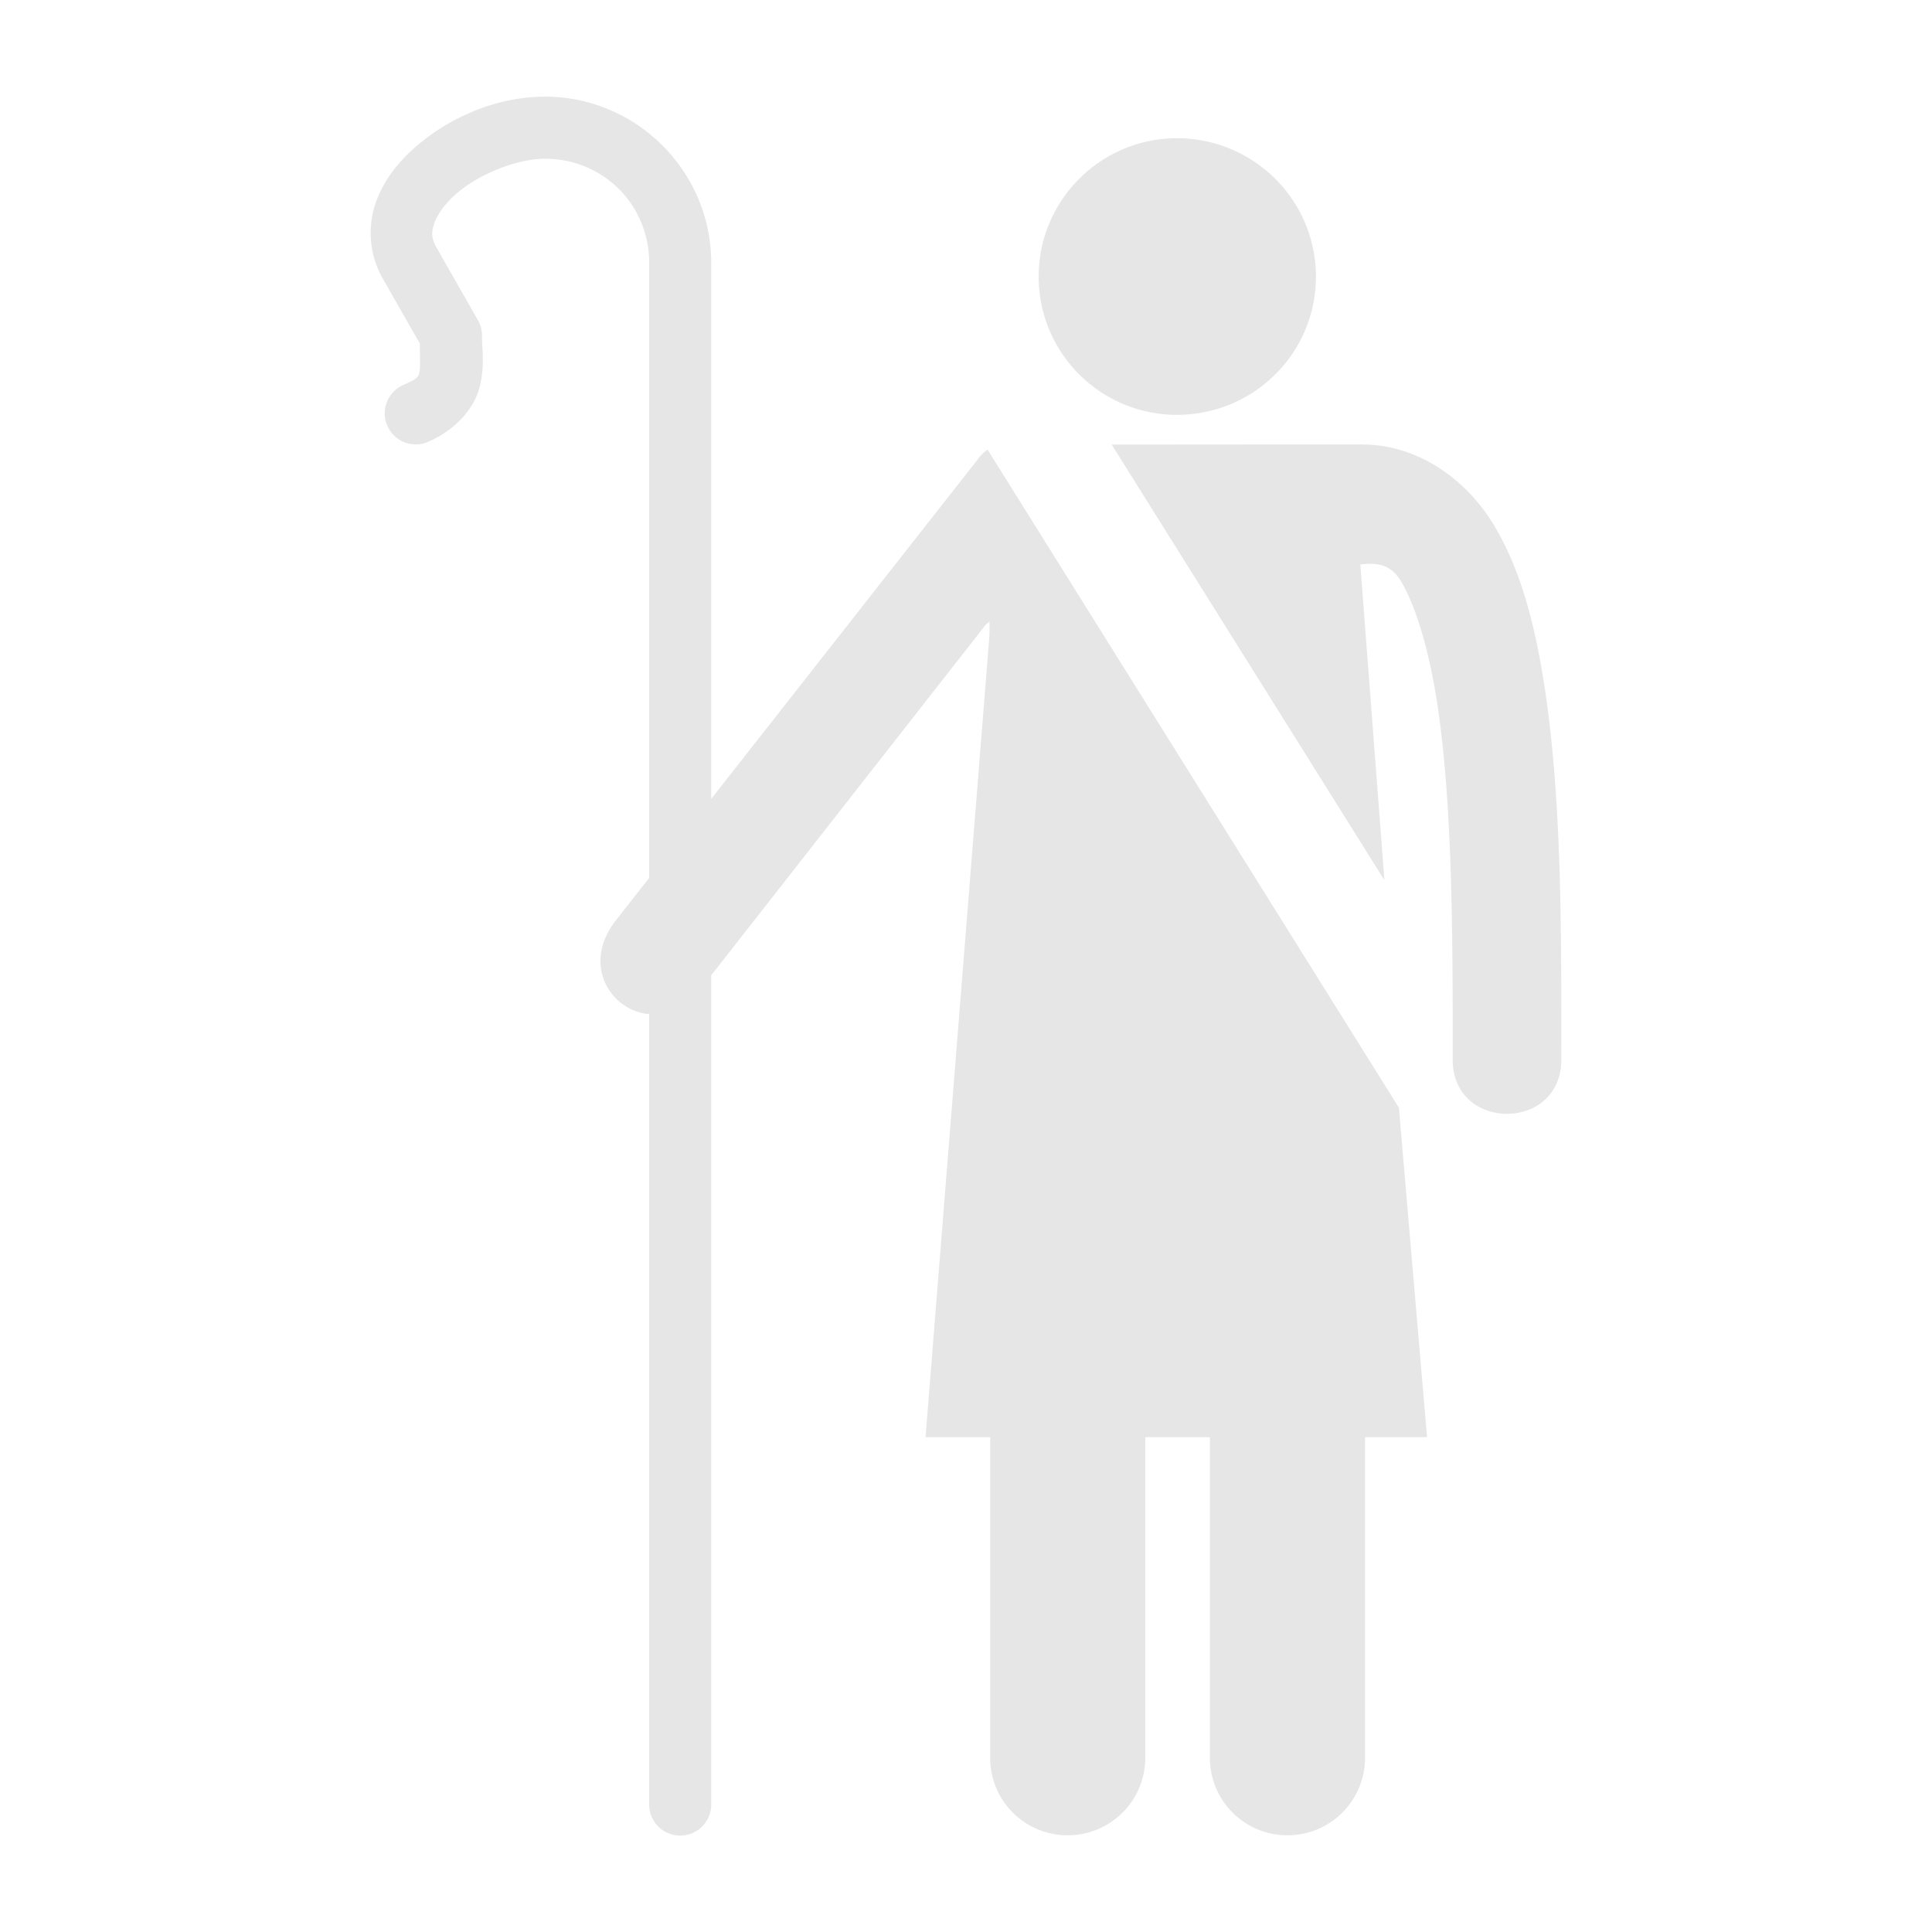<svg fill="#E6E6E6" xmlns:dc="http://purl.org/dc/elements/1.1/" xmlns:cc="http://creativecommons.org/ns#" xmlns:rdf="http://www.w3.org/1999/02/22-rdf-syntax-ns#" xmlns:svg="http://www.w3.org/2000/svg" xmlns="http://www.w3.org/2000/svg" xmlns:sodipodi="http://sodipodi.sourceforge.net/DTD/sodipodi-0.dtd" xmlns:inkscape="http://www.inkscape.org/namespaces/inkscape" viewBox="0 0 100 100" version="1.1" x="0px" y="0px"><g transform="translate(0,-952.362)"><path style="" d="m 28.205,957.366 c -2.441,0 -4.916,1.03 -6.74,2.64 -0.912,0.805 -1.672,1.781 -2.053,2.961 -0.381,1.18 -0.297,2.592 0.395,3.805 l 1.923,3.37 c 0.007,0.655 0.03,1.288 -0.019,1.472 -0.062,0.235 -0.008,0.303 -0.805,0.661 a 1.606,1.606 0 1 0 1.315,2.929 c 1.353,-0.606 2.301,-1.672 2.592,-2.766 0.291,-1.094 0.137,-1.954 0.134,-2.716 a 1.606,1.606 0 0 0 -0.211,-0.79 l -2.141,-3.753 c -0.269,-0.472 -0.273,-0.776 -0.128,-1.225 0.145,-0.449 0.529,-1.014 1.123,-1.539 1.188,-1.049 3.176,-1.837 4.614,-1.837 3.018,0 5.398,2.38 5.398,5.398 l 0,31.828 -1.719,2.189 c -1.773,2.26 -0.327,4.604 1.606,4.85 0.04,0.01 0.076,0 0.113,0 l 0,40.883 a 1.606,1.606 0 1 0 3.211,0 l 0,-42.882 14.204,-18.142 c 0,0 0.102,-0.087 0.201,-0.167 l 0,0.669 -3.312,41.546 3.345,0 0,16.592 c 0,2.224 1.79,4.014 4.014,4.014 2.215,0 4.014,-1.79 4.014,-4.014 l 0,-16.592 3.345,0 0,16.592 c 0,2.224 1.799,4.014 4.014,4.014 2.224,0 4.014,-1.79 4.014,-4.014 l 0,-16.592 3.211,0 -1.455,-17.051 -21.291,-34.061 c -0.332,0.213 -0.535,0.535 -0.535,0.535 l -13.769,17.538 0,-27.738 c 0,-4.741 -3.868,-8.609 -8.609,-8.609 z m 32.715,2.151 c -3.947,0 -7.159,3.212 -7.159,7.159 0.003,3.971 3.213,7.158 7.159,7.158 3.971,0 7.192,-3.187 7.192,-7.158 0,-3.947 -3.221,-7.159 -7.192,-7.159 z m 9.598,15.847 -12.977,0.01 14.116,22.546 -0.215,-2.814 -0.755,-9.897 0,0 -0.276,-3.628 c 0.756,-0.095 1.539,-0.066 2.086,0.836 0.736,1.214 1.415,3.385 1.844,6.04 0.858,5.311 0.851,12.479 0.851,18.707 -0.054,3.8 5.674,3.8 5.62,0 0,-6.208 0.059,-13.532 -0.922,-19.604 -0.49,-3.036 -1.207,-5.78 -2.589,-8.057 -1.381,-2.277 -3.862,-4.133 -6.784,-4.133 z" fill="#E6E6E6"></path></g></svg>